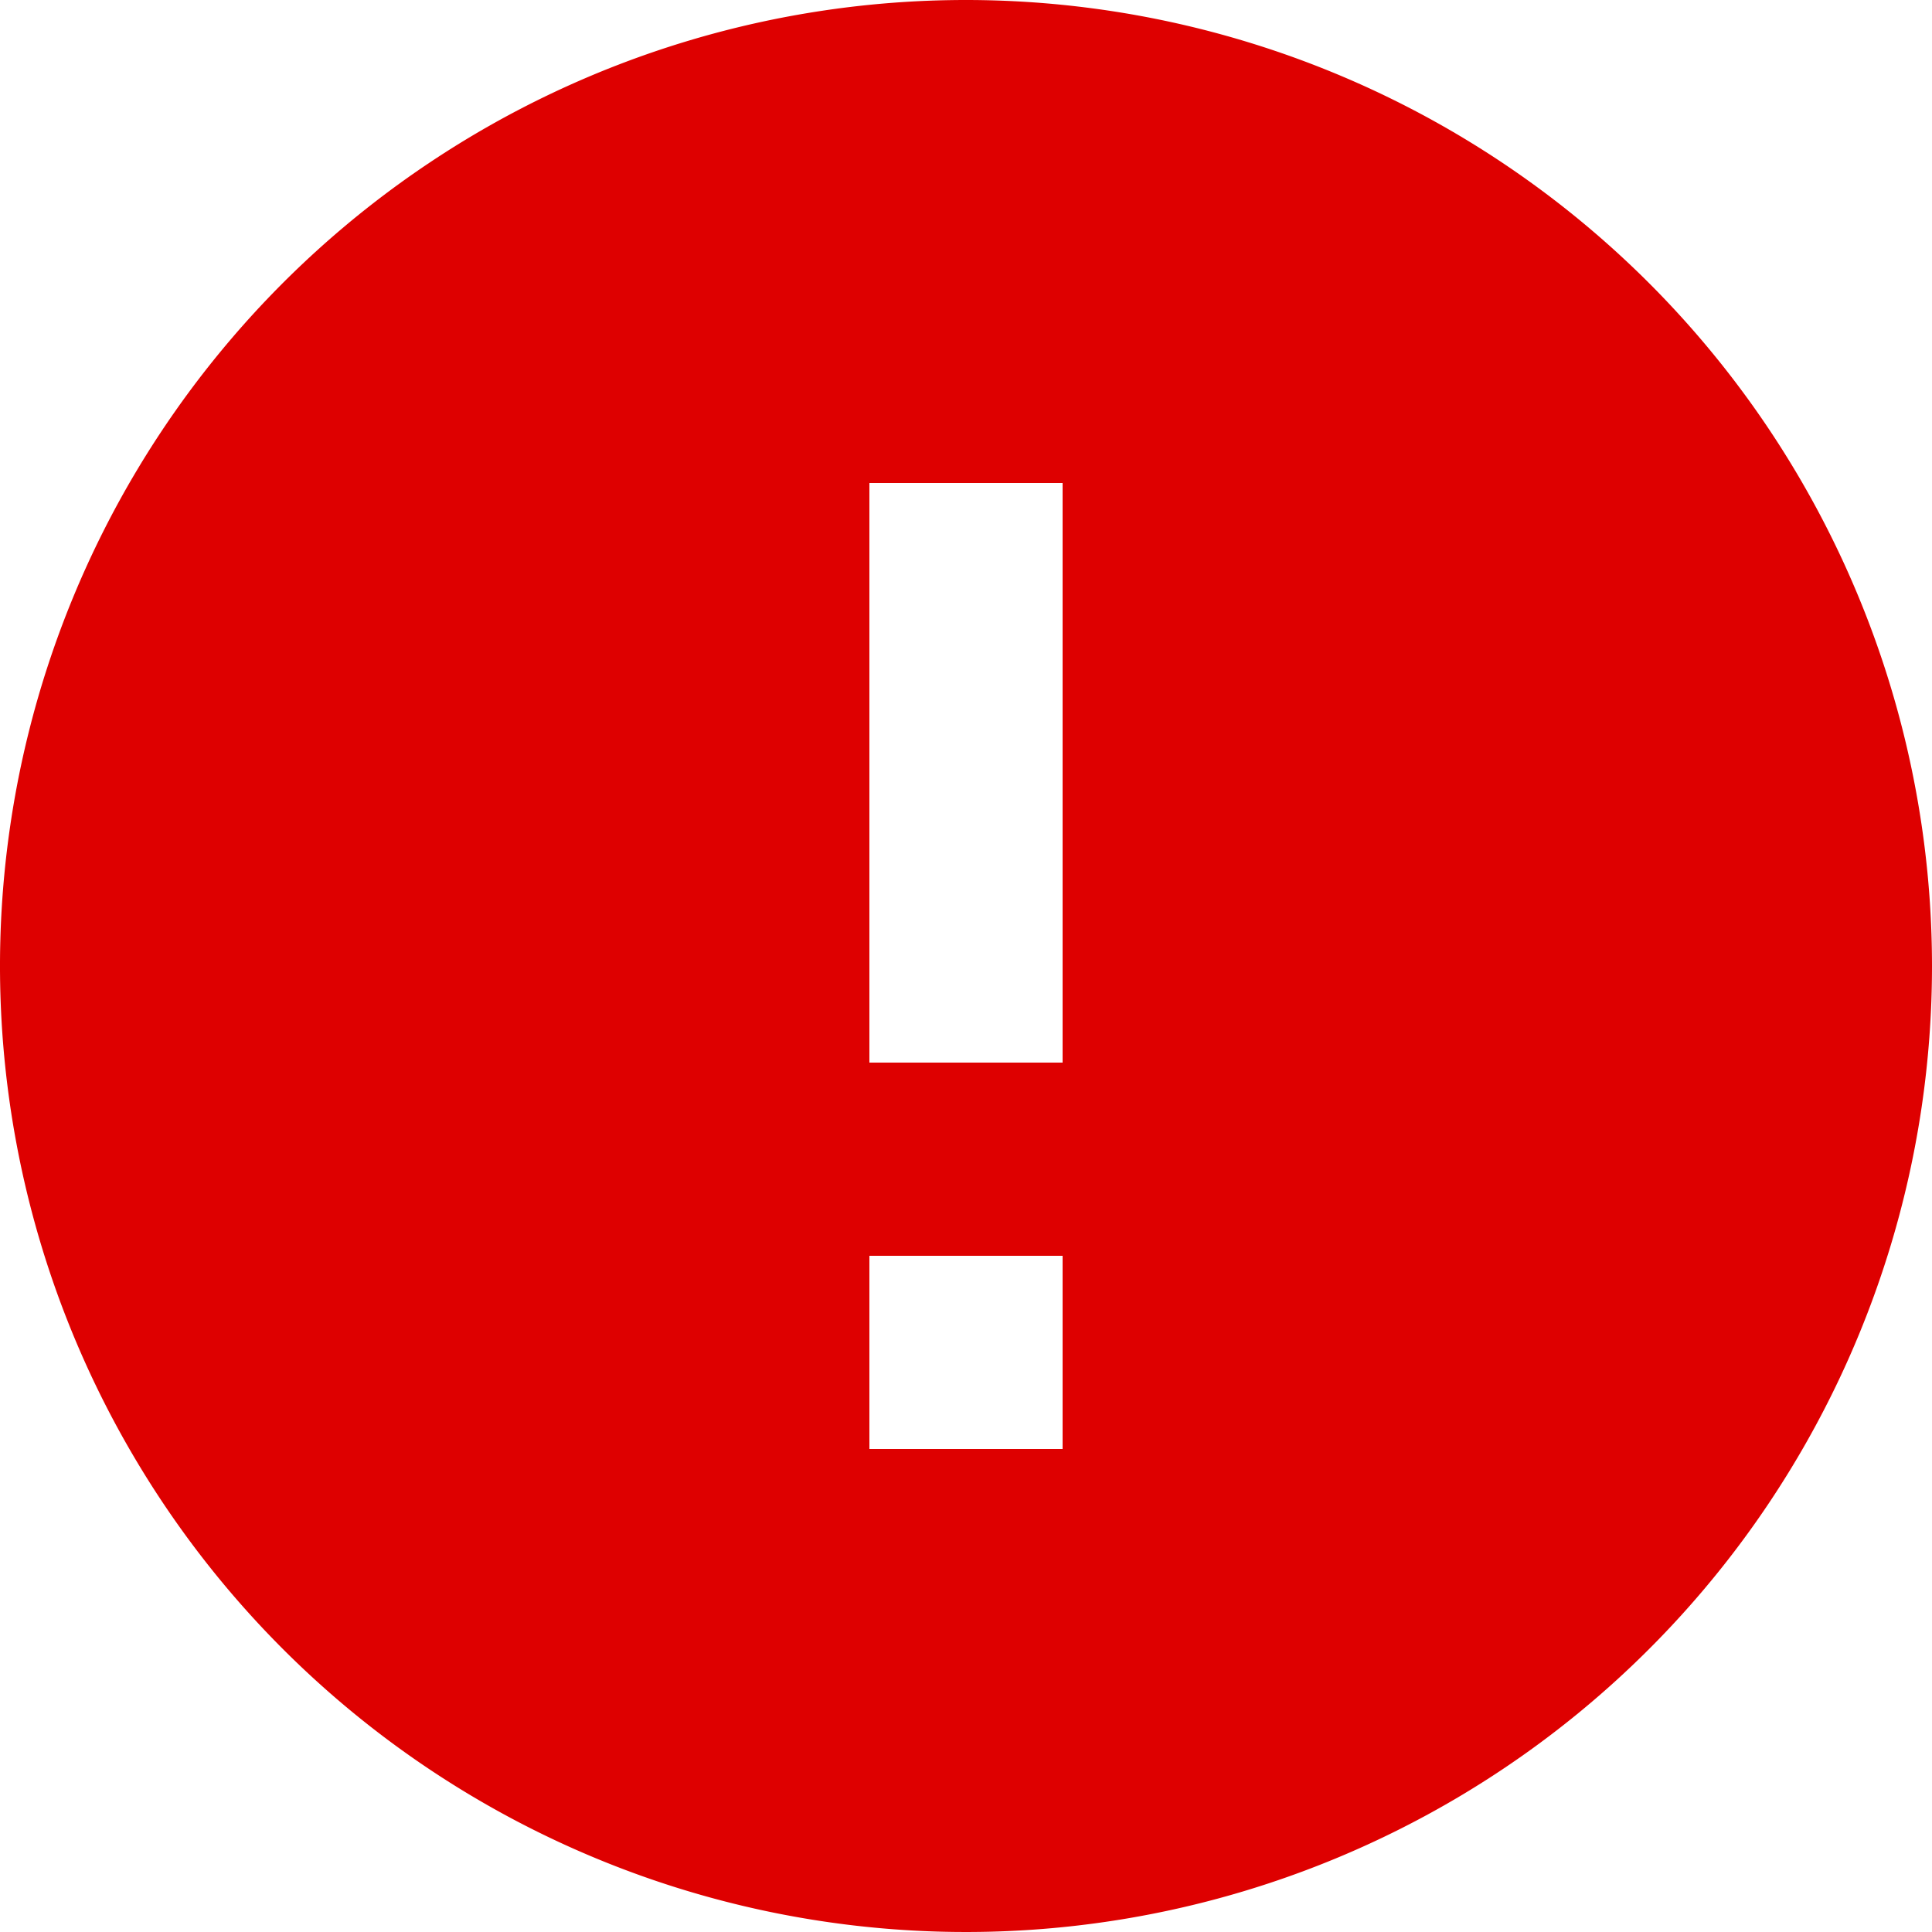 <svg xmlns="http://www.w3.org/2000/svg" width="30" height="30" viewBox="0 0 30 30">
  <path id="Icon_material-error" data-name="Icon material-error" d="M18,3A15,15,0,1,0,33,18,15.005,15.005,0,0,0,18,3Zm1.5,22.5h-3v-3h3Zm0-6h-3v-9h3Z" transform="translate(-3 -3)" fill="#de0000"/>
</svg>
